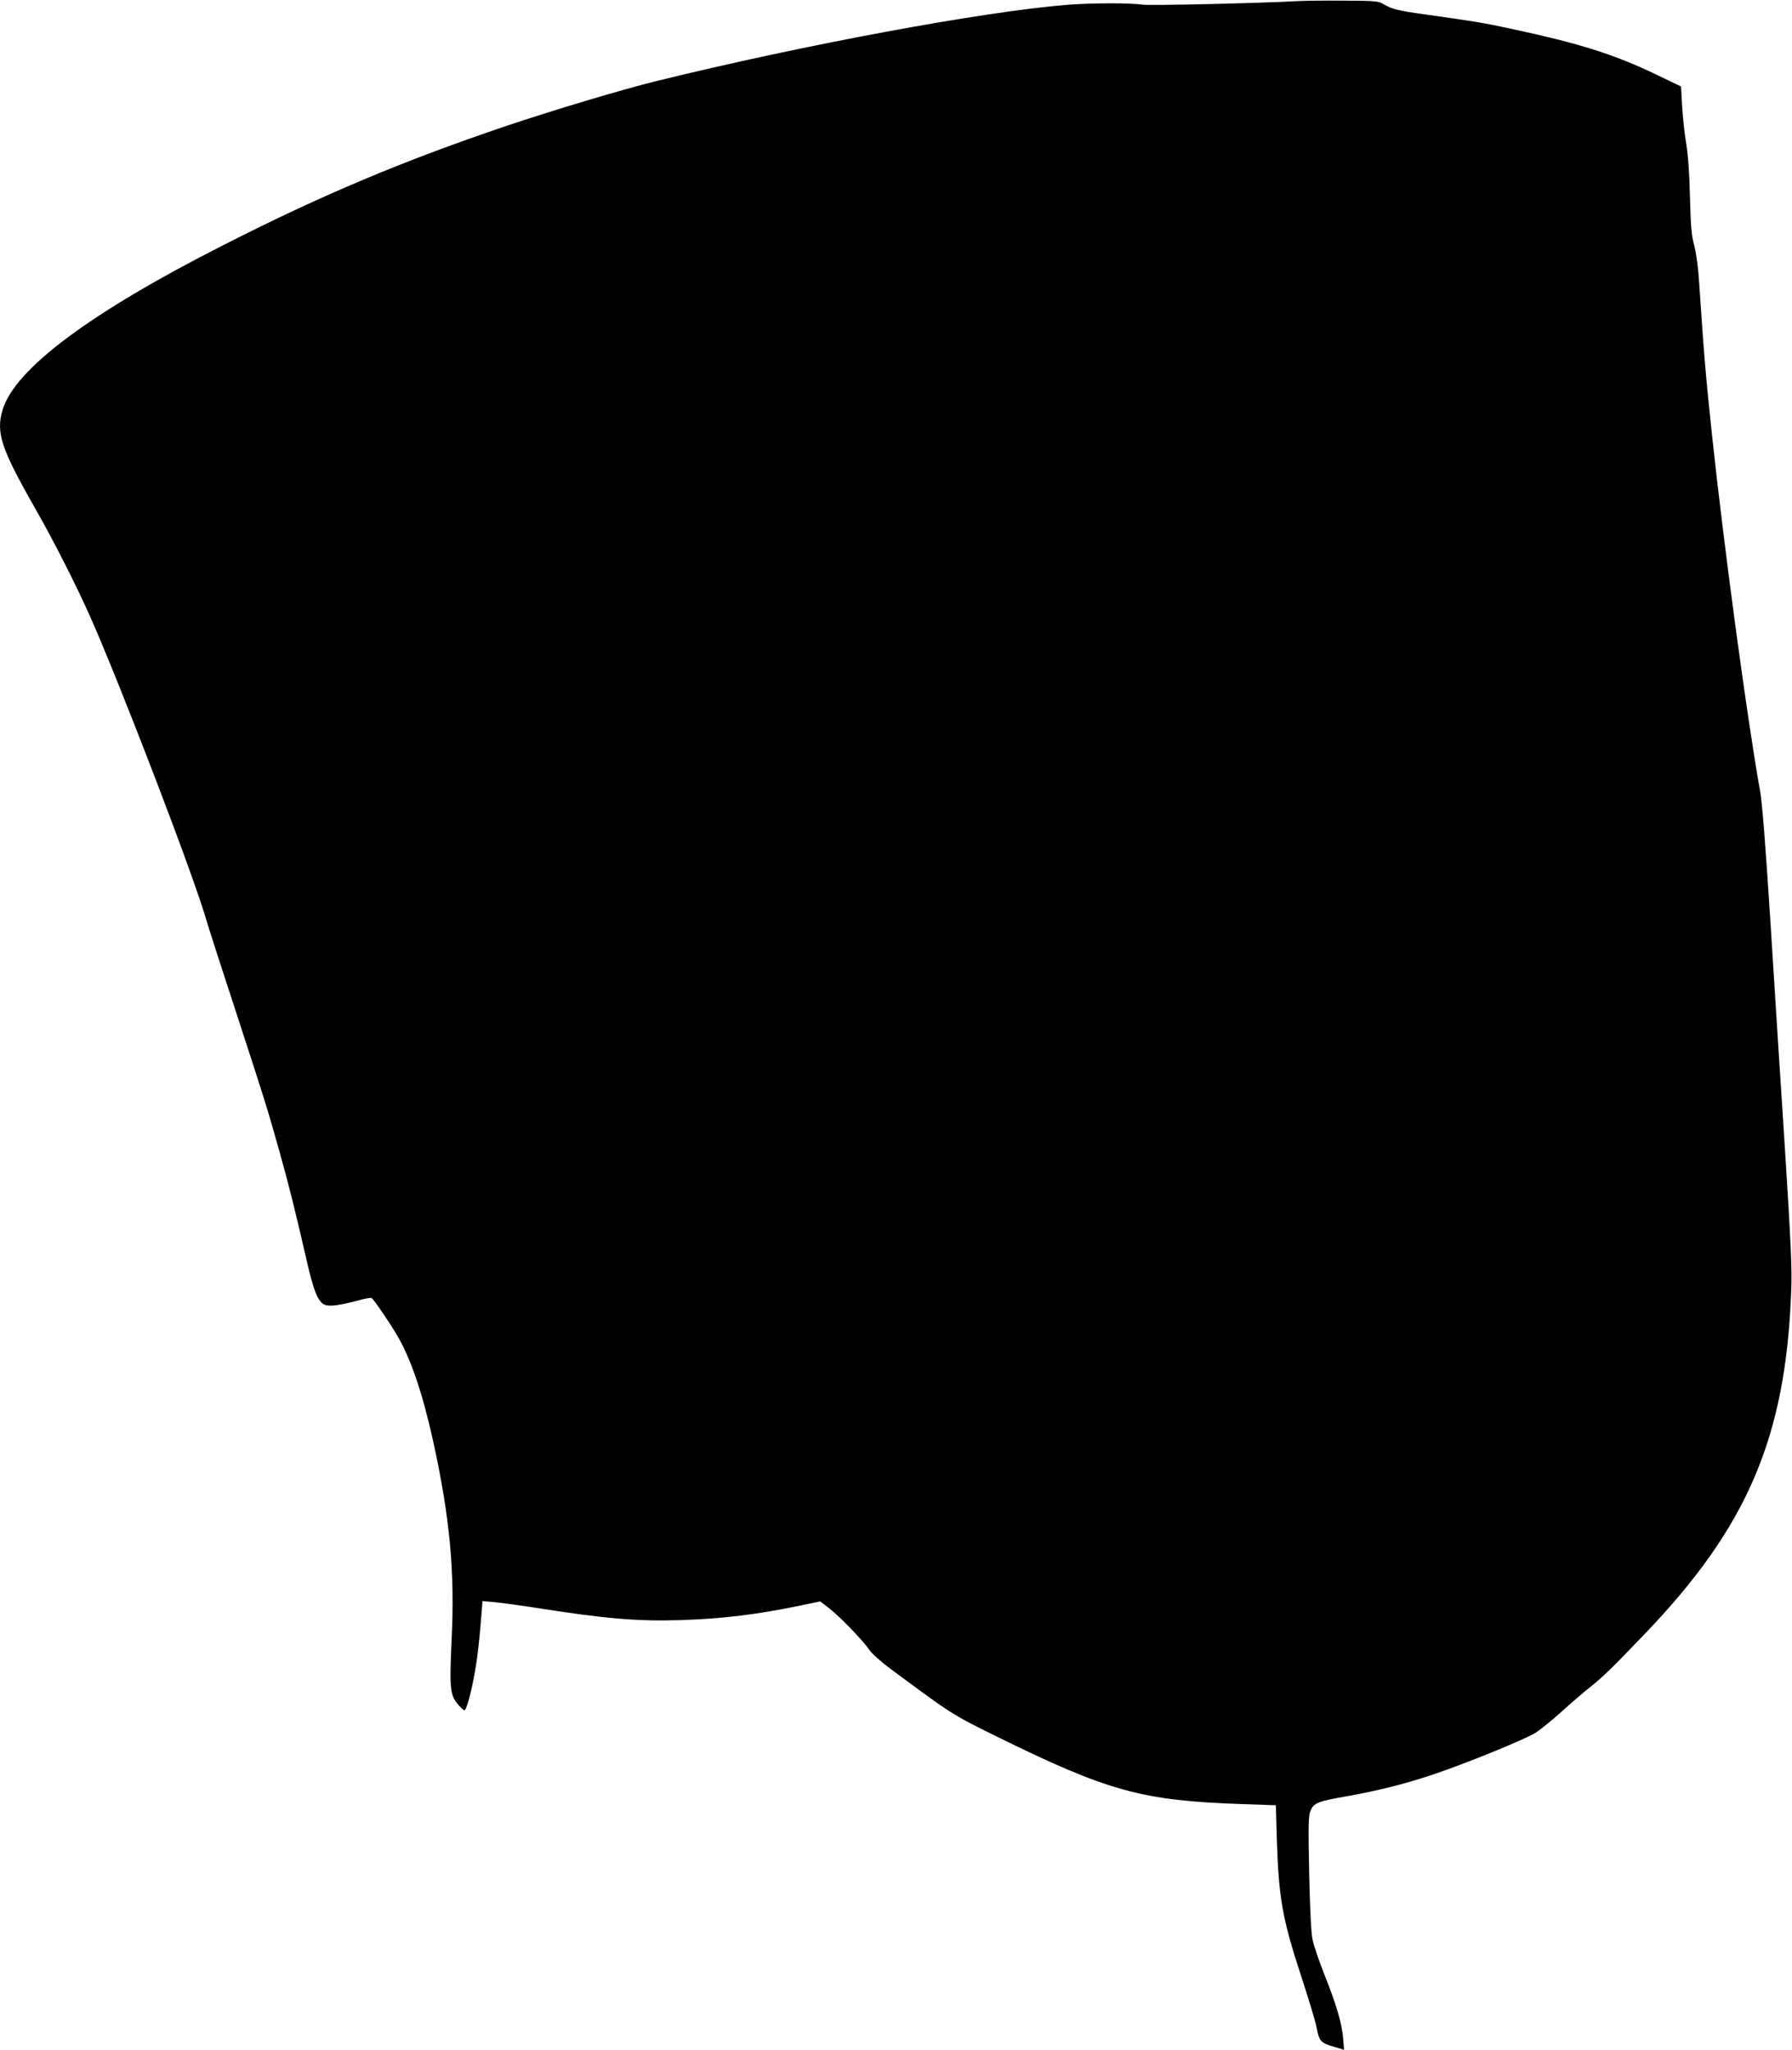 <?xml version="1.0" standalone="no"?>
<!DOCTYPE svg PUBLIC "-//W3C//DTD SVG 20010904//EN"
 "http://www.w3.org/TR/2001/REC-SVG-20010904/DTD/svg10.dtd">
<svg version="1.0" xmlns="http://www.w3.org/2000/svg"
 width="1119pt" height="1280pt" viewBox="0 0 1119 1280"
 preserveAspectRatio="xMidYMid meet">
<g transform="translate(0,1280) scale(0.1,-0.1)"
fill="#000000" stroke="none">
<path d="M8100 12793 c-231 -13 -923 -29 -965 -22 -71 11 -320 11 -471 -1
-530 -43 -1645 -250 -2564 -476 -202 -49 -656 -185 -940 -281 -639 -216 -1149
-430 -1760 -741 -836 -424 -1308 -776 -1384 -1032 -42 -141 -10 -240 202 -612
122 -214 259 -485 347 -683 195 -441 640 -1603 722 -1885 13 -47 99 -312 190
-590 174 -533 192 -589 272 -875 58 -207 101 -383 161 -645 48 -214 76 -283
121 -299 32 -11 98 -1 228 34 30 8 58 12 62 9 12 -7 112 -153 157 -230 86
-145 159 -358 226 -660 105 -478 137 -817 116 -1245 -14 -301 -10 -346 42
-405 17 -19 33 -34 38 -34 11 0 38 92 59 205 20 100 34 222 47 389 l7 88 76
-7 c42 -4 146 -18 231 -31 462 -73 650 -89 930 -81 264 9 473 34 753 92 l119
25 57 -44 c66 -51 211 -202 249 -258 14 -22 73 -75 131 -118 386 -286 384
-285 651 -417 712 -351 917 -407 1551 -429 l206 -7 6 -210 c12 -370 34 -497
152 -857 46 -140 89 -282 95 -315 19 -96 24 -101 119 -129 l54 -16 -6 73 c-8
94 -42 209 -117 397 -33 84 -67 182 -74 219 -9 43 -16 187 -21 417 -6 305 -5
355 9 387 20 49 46 59 231 91 184 33 343 72 519 130 206 68 590 224 657 267
33 22 106 81 162 132 56 51 136 120 177 152 78 62 135 117 337 328 644 670
884 1230 918 2142 6 142 -1 289 -39 890 -26 396 -67 1037 -91 1425 -31 482
-51 740 -65 815 -80 446 -226 1528 -299 2215 -38 357 -50 491 -81 960 -5 86
-18 178 -30 225 -18 66 -22 119 -27 300 -3 144 -11 260 -23 335 -11 63 -22
170 -26 237 l-7 123 -125 60 c-284 139 -499 207 -953 304 -160 34 -207 42
-514 85 -167 23 -211 33 -262 63 -36 22 -48 23 -258 24 -121 1 -249 -1 -285
-3z"/>
</g>
</svg>
